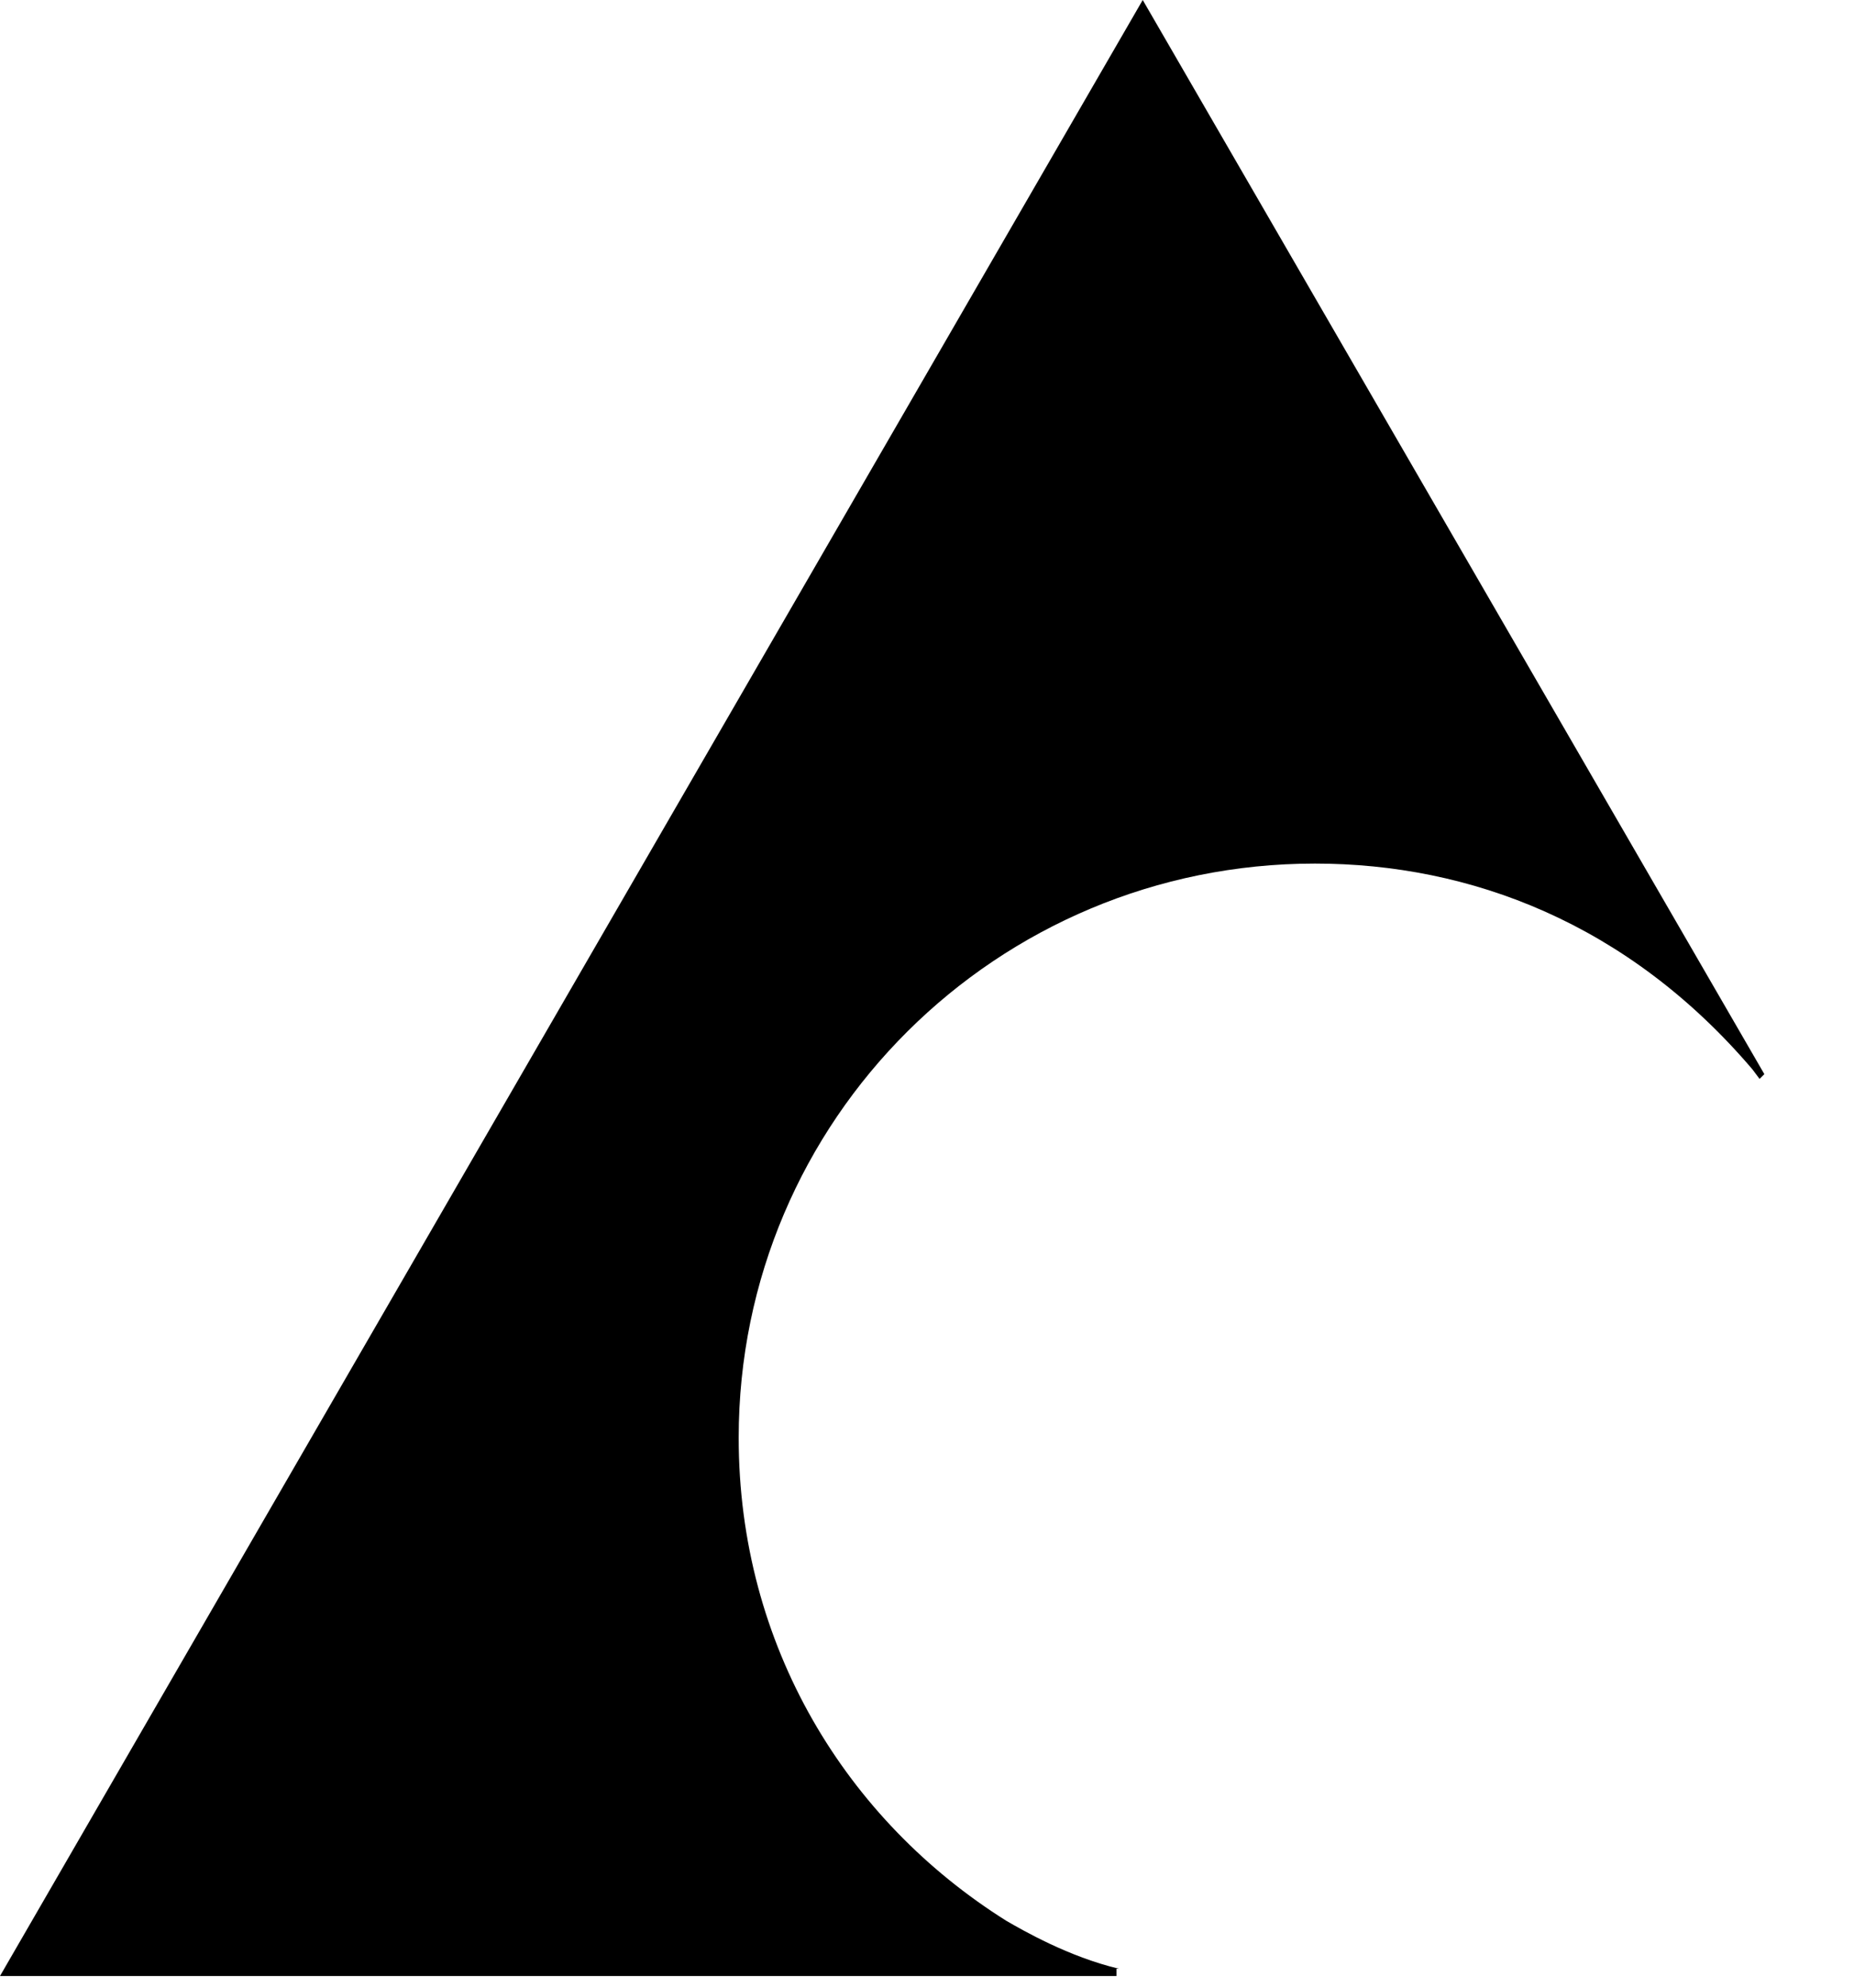<?xml version="1.0" encoding="utf-8"?>
<svg xmlns="http://www.w3.org/2000/svg" fill="none" height="100%" overflow="visible" preserveAspectRatio="none" style="display: block;" viewBox="0 0 14 15" width="100%">
<path d="M8.449 14.857C8.07 14.767 7.727 14.569 7.6 14.496C6.391 13.738 5.578 12.42 5.578 10.85C5.578 8.449 7.528 6.517 9.929 6.517C11.102 6.517 12.294 6.968 13.233 8.07L13.287 8.142L13.323 8.106L8.629 0L0 14.912H8.431V14.857H8.449Z" fill="black" id="Vector"/>
</svg>